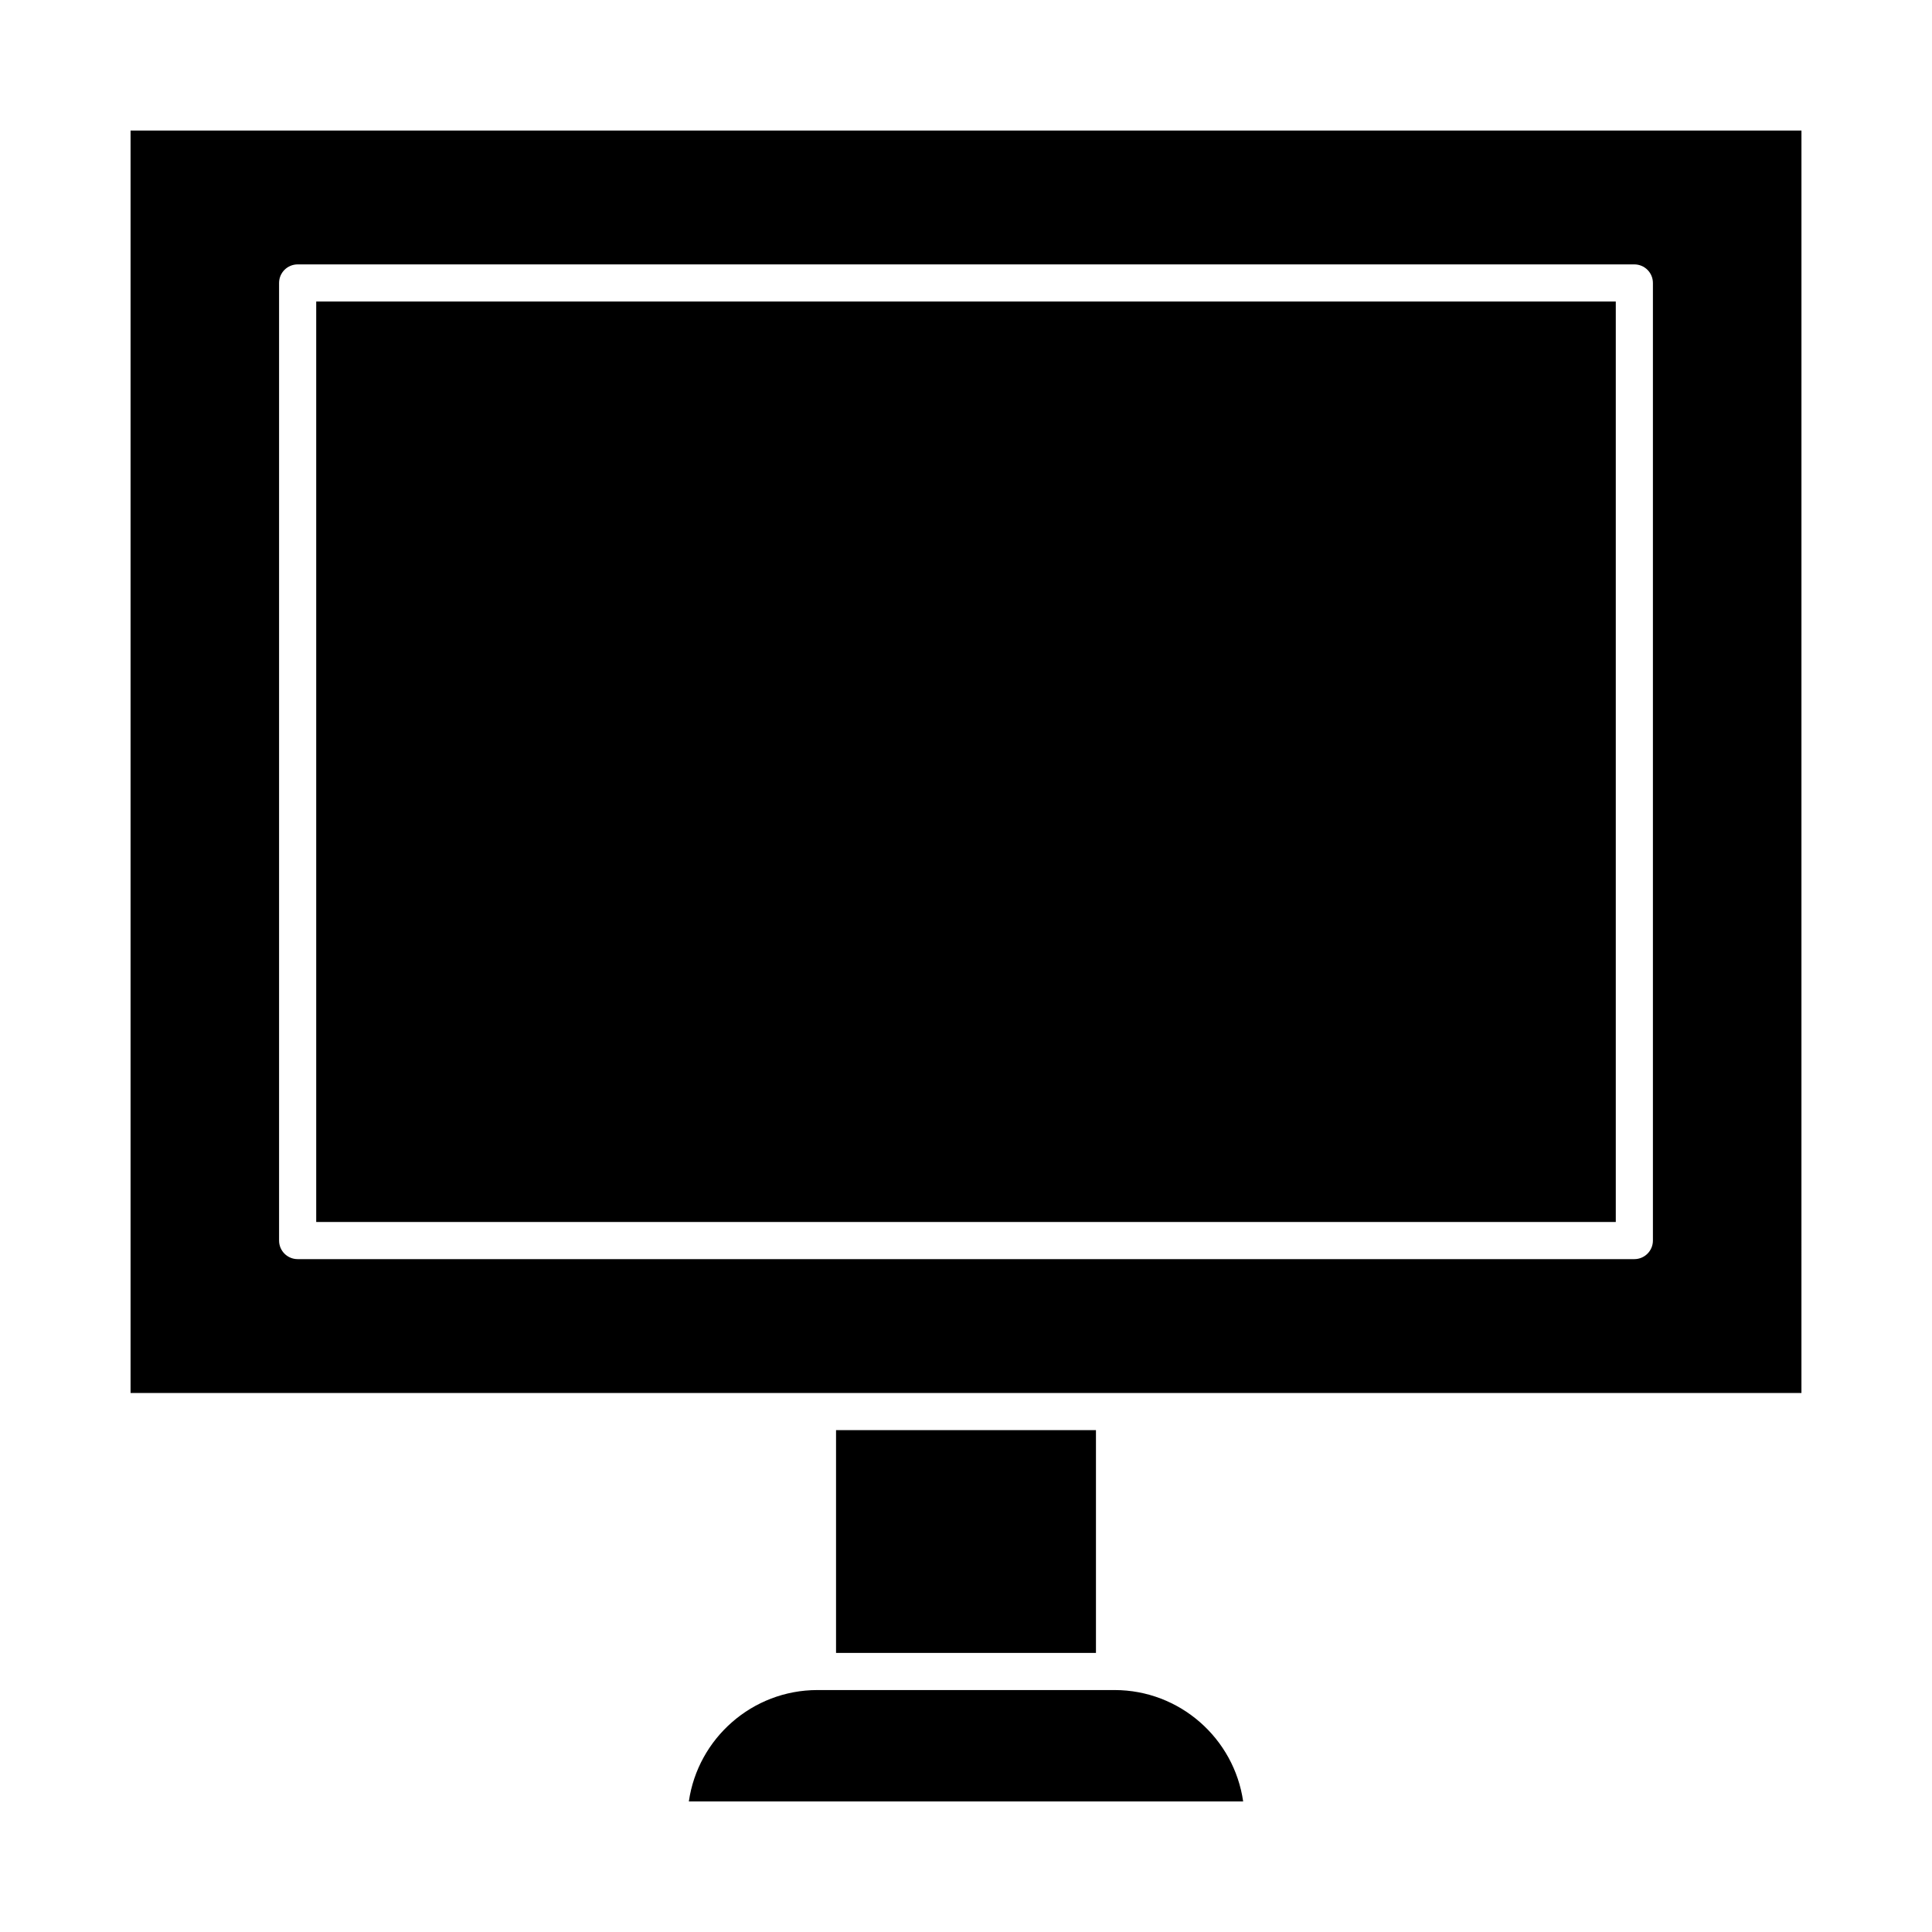 <?xml version="1.0" encoding="UTF-8"?>
<!-- Uploaded to: SVG Repo, www.svgrepo.com, Generator: SVG Repo Mixer Tools -->
<svg fill="#000000" width="800px" height="800px" version="1.1" viewBox="144 144 512 512" xmlns="http://www.w3.org/2000/svg">
 <g>
  <path d="m365.56 523h68.879v59.039h-68.879z"/>
  <path d="m439.36 591.88h-78.719c-17.32 0-31.695 12.852-34.09 29.52h146.9c-2.394-16.668-16.77-29.52-34.09-29.52z"/>
  <path d="m227.8 223.91h344.4v243.93h-344.4z"/>
  <path d="m178.6 178.6v334.56h442.8l0.004-334.56zm403.44 294.16c0 2.719-2.203 4.922-4.922 4.922h-354.24c-2.719 0-4.922-2.203-4.922-4.922v-253.77c0-2.719 2.203-4.922 4.922-4.922h354.24c2.719 0 4.922 2.203 4.922 4.922z"/>
 </g>
</svg>